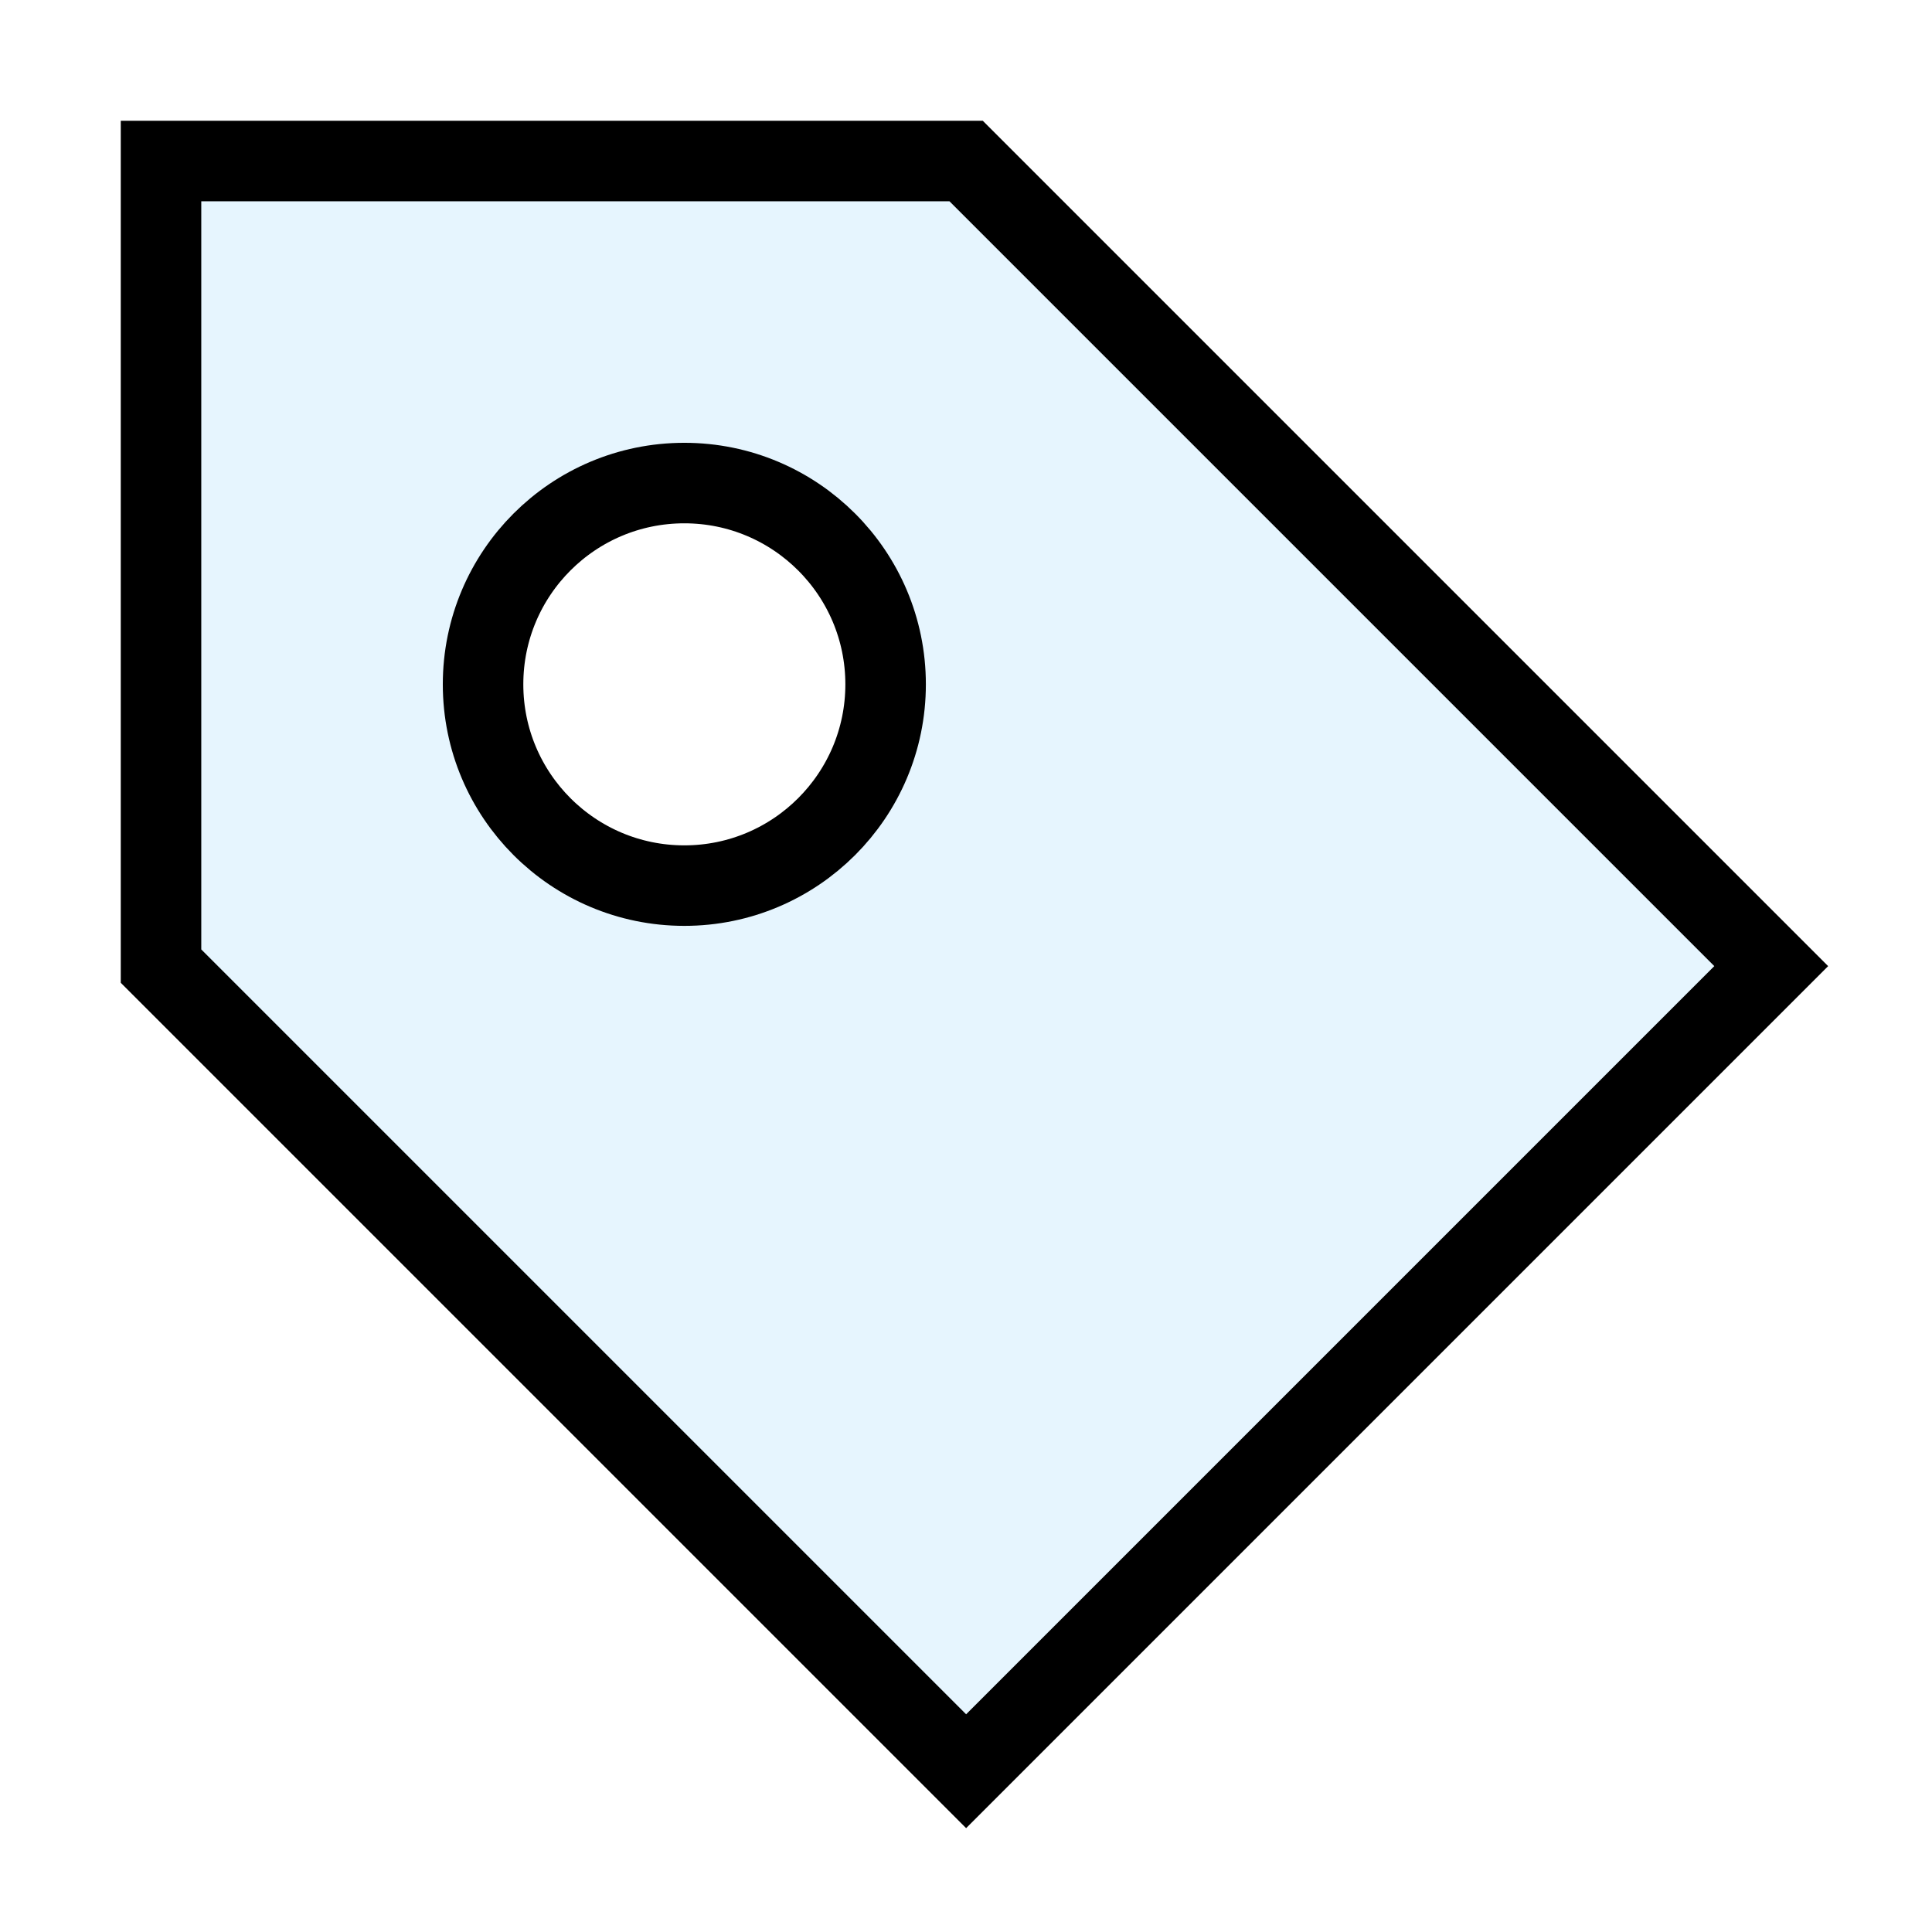 <?xml version="1.0" encoding="UTF-8"?>
<svg xmlns="http://www.w3.org/2000/svg" xmlns:xlink="http://www.w3.org/1999/xlink" width="64px" height="64px" viewBox="0 0 64 64" version="1.1">
<defs>
<filter id="alpha" filterUnits="objectBoundingBox" x="0%" y="0%" width="100%" height="100%">
  <feColorMatrix type="matrix" in="SourceGraphic" values="0 0 0 0 1 0 0 0 0 1 0 0 0 0 1 0 0 0 1 0"/>
</filter>
<mask id="mask0">
  <g filter="url(#alpha)">
<rect x="0" y="0" width="64" height="64" style="fill:rgb(0%,0%,0%);fill-opacity:0.102;stroke:none;"/>
  </g>
</mask>
<clipPath id="clip1">
  <rect x="0" y="0" width="64" height="64"/>
</clipPath>
<g id="surface5" clip-path="url(#clip1)">
<path style=" stroke:none;fill-rule:nonzero;fill:rgb(1.961%,61.176%,96.863%);fill-opacity:1;" d="M 32 5.332 L 5.332 5.332 L 5.332 32 L 32 58.668 L 58.668 32 Z M 22.668 29.332 C 18.984 29.332 16 26.348 16 22.668 C 16 18.984 18.984 16 22.668 16 C 26.348 16 29.332 18.984 29.332 22.668 C 29.332 26.348 26.348 29.332 22.668 29.332 Z M 22.668 29.332 "/>
</g>
</defs>
<g id="surface1">
<use xlink:href="#surface5" mask="url(#mask0)"/>
<path style="fill:none;stroke-width:1;stroke-linecap:round;stroke-linejoin:miter;stroke:rgb(0%,0%,0%);stroke-opacity:1;stroke-miterlimit:4;" d="M 2 2 L 2 12 L 12 22 L 22 12 L 12 2 Z M 2 2 " transform="matrix(2.667,0,0,2.667,0,0)"/>
<path style="fill:none;stroke-width:1;stroke-linecap:round;stroke-linejoin:miter;stroke:rgb(0%,0%,0%);stroke-opacity:1;stroke-miterlimit:4;" d="M 11 8.5 C 11 7.119 9.88 6 8.5 6 C 7.119 6 6 7.119 6 8.5 C 6 9.88 7.119 11 8.5 11 C 9.88 11 11 9.88 11 8.5 Z M 11 8.5 " transform="matrix(2.667,0,0,2.667,0,0)"/>
</g>
</svg>
